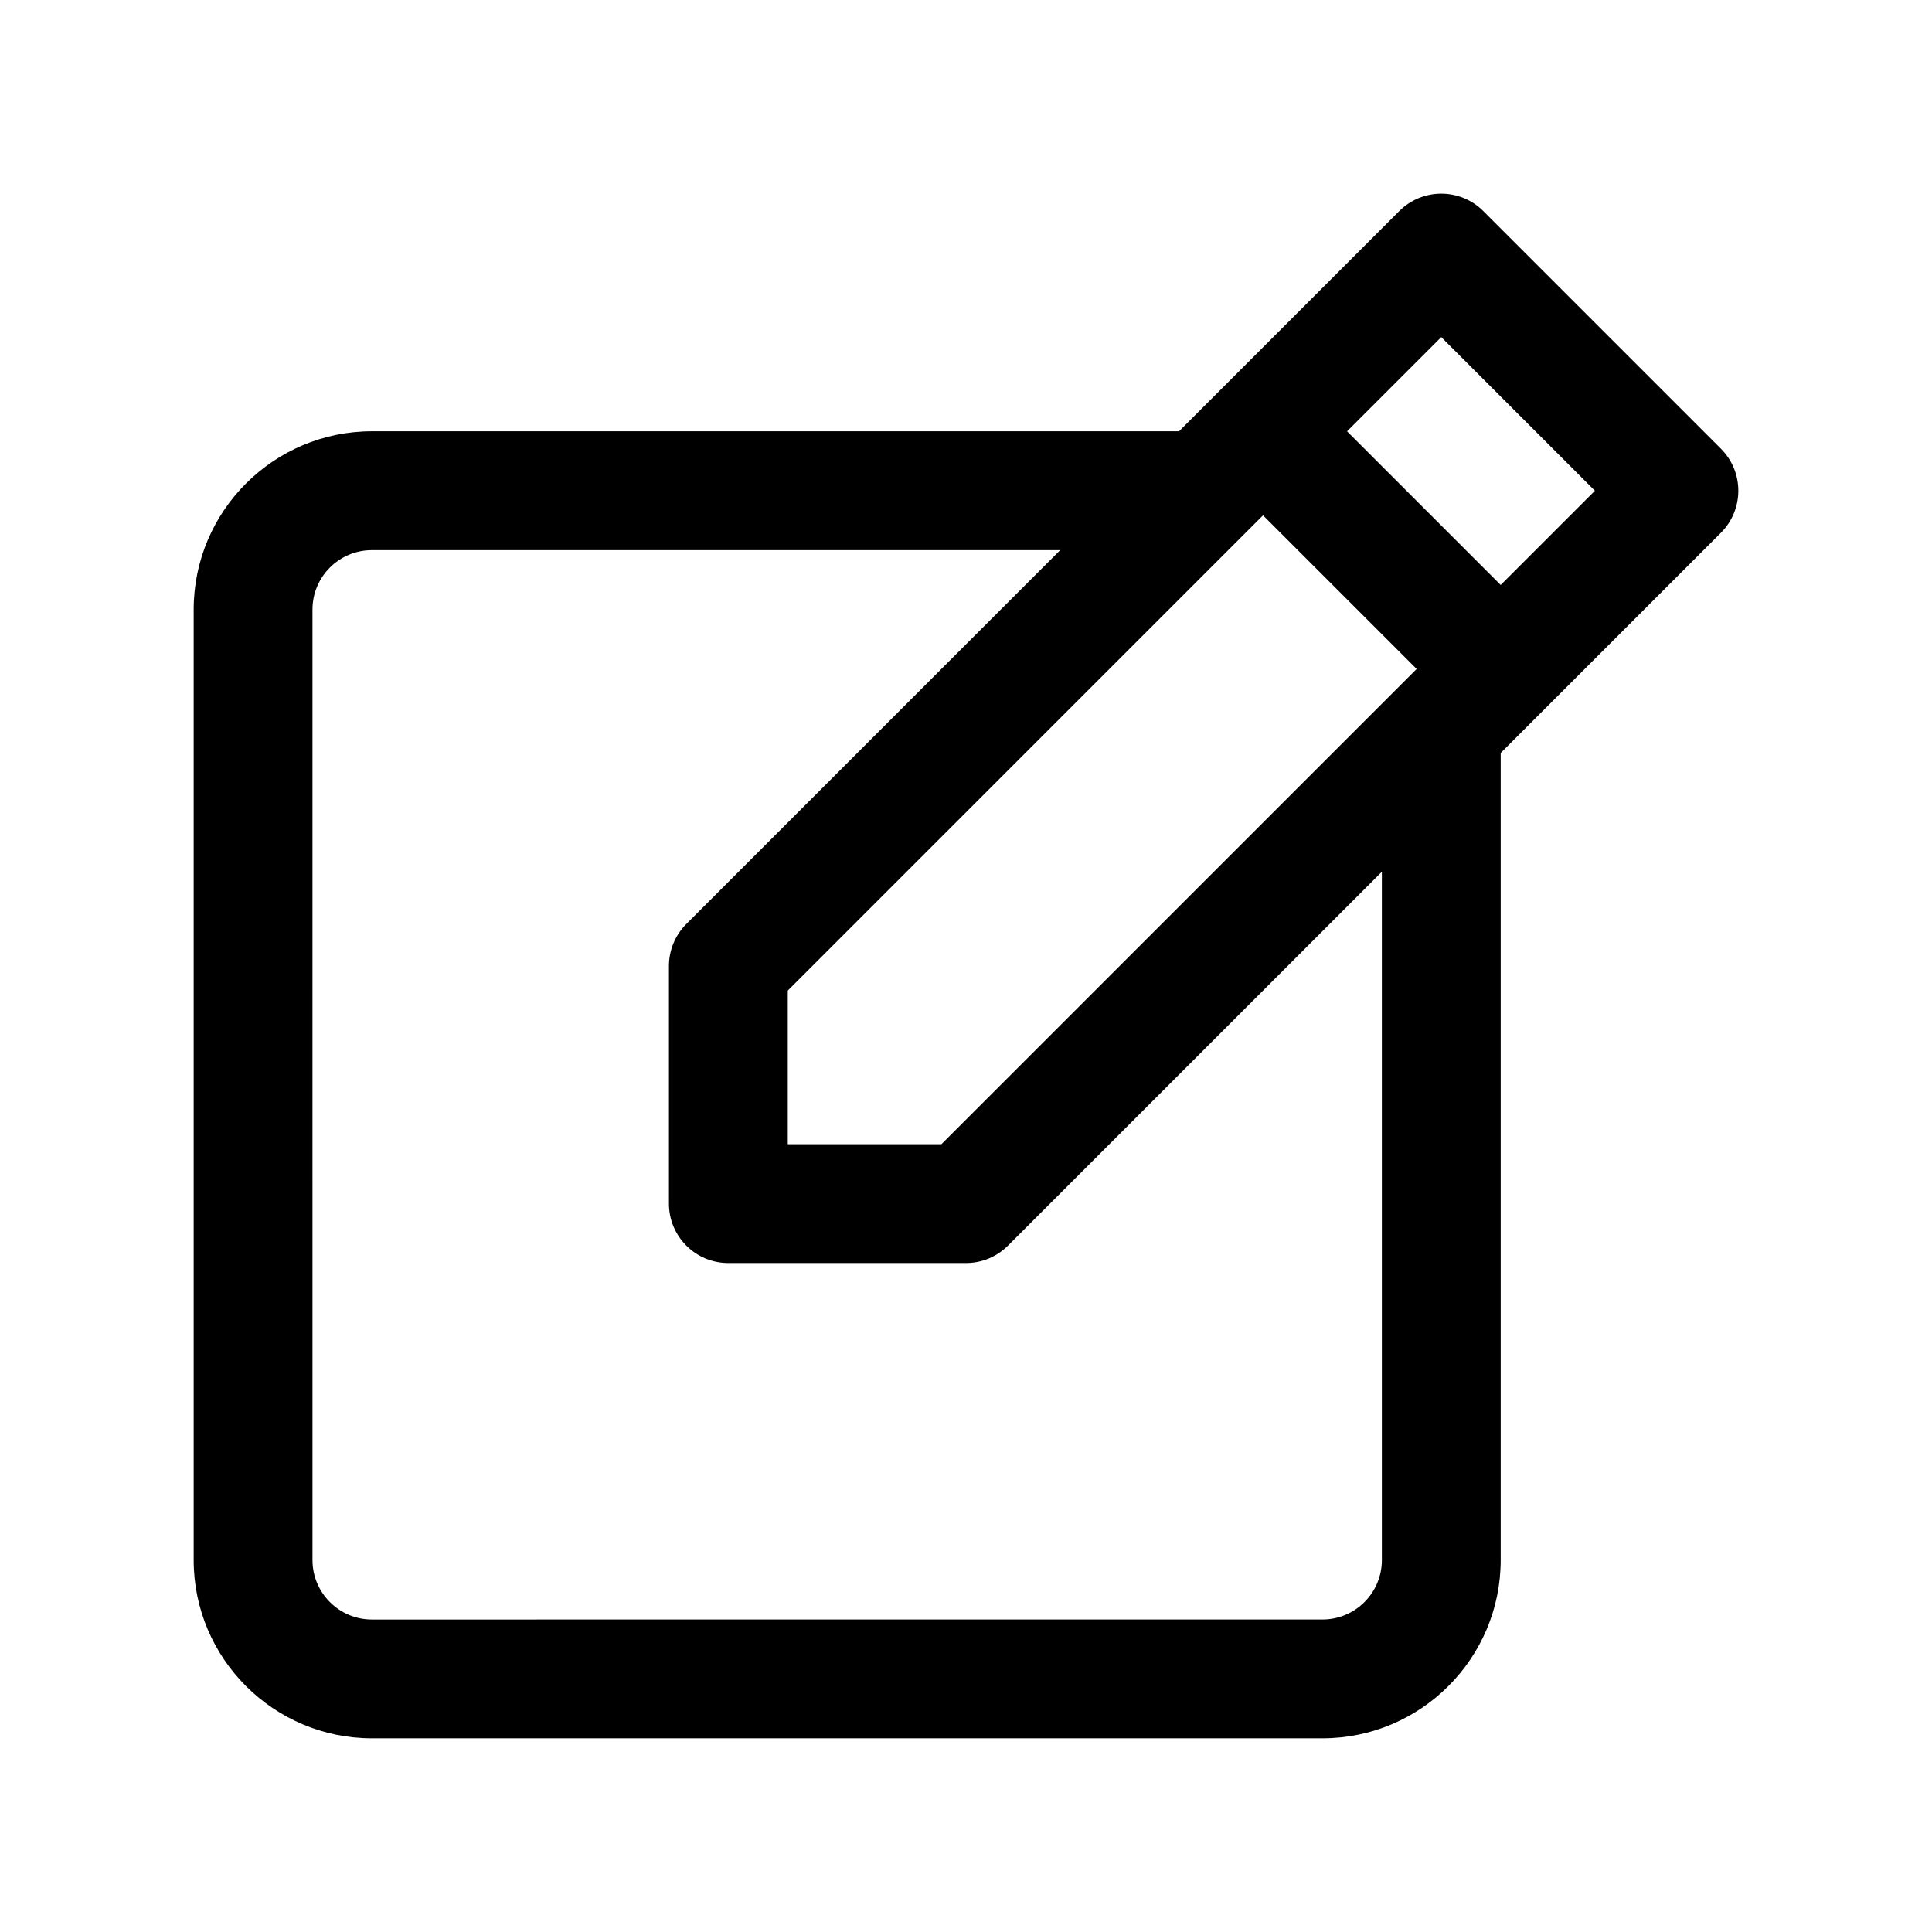 <?xml version="1.0" encoding="UTF-8"?>
<!-- Uploaded to: SVG Find, www.svgrepo.com, Generator: SVG Find Mixer Tools -->
<svg fill="#000000" width="800px" height="800px" version="1.1" viewBox="144 144 512 512" xmlns="http://www.w3.org/2000/svg">
 <path d="m600.06 262.91-62.977-62.977c-6.148-6.148-16.113-6.148-22.262 0l-58.363 58.363h-213.9c-26.047 0-47.23 21.188-47.23 47.23v251.91c0 26.047 21.188 47.23 47.23 47.23h251.91c26.047 0 47.23-21.188 47.23-47.23v-213.89l58.363-58.363c6.152-6.152 6.152-16.113 0-22.266zm-206.58 184.32h-40.715v-40.711l125.95-125.95 40.711 40.711zm116.73 110.21c0 8.68-7.055 15.742-15.742 15.742l-251.91 0.004c-8.688 0-15.742-7.062-15.742-15.742l-0.004-251.91c0-8.68 7.055-15.742 15.742-15.742h182.41l-99.078 99.078c-2.949 2.949-4.609 6.953-4.609 11.129v62.977c0 8.695 7.043 15.742 15.742 15.742h62.977c4.18 0 8.18-1.66 11.133-4.613l99.078-99.074zm31.488-258.42-40.715-40.715 24.969-24.969 40.715 40.715z"/>
</svg>